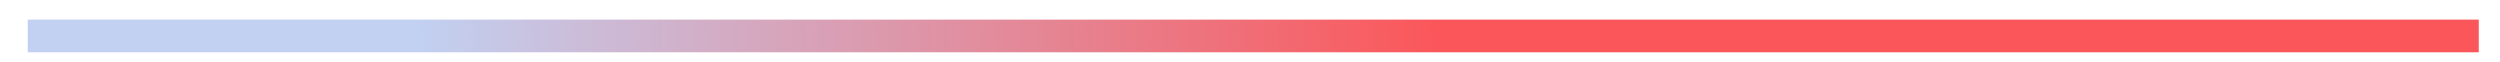 <?xml version="1.0" encoding="utf-8"?>
<!-- Generator: Adobe Illustrator 27.0.0, SVG Export Plug-In . SVG Version: 6.00 Build 0)  -->
<svg version="1.1" id="圖層_1" xmlns="http://www.w3.org/2000/svg" xmlns:xlink="http://www.w3.org/1999/xlink" x="0px" y="0px"
	 viewBox="0 0 153 3.8" style="enable-background:new 0 0 153 3.8;" xml:space="preserve">
<style type="text/css">
	.st0{fill:url(#SVGID_1_);}
</style>
<linearGradient id="SVGID_1_" gradientUnits="userSpaceOnUse" x1="88.316" y1="339.678" x2="25.75" y2="342.229" gradientTransform="matrix(1 0 0 1 0 -338)">
	<stop  offset="0" style="stop-color:#FB5659"/>
	<stop  offset="1" style="stop-color:#C2D0F1"/>
</linearGradient>
<rect x="1.7" y="1.2" class="st0" width="150" height="2"/>
</svg>
